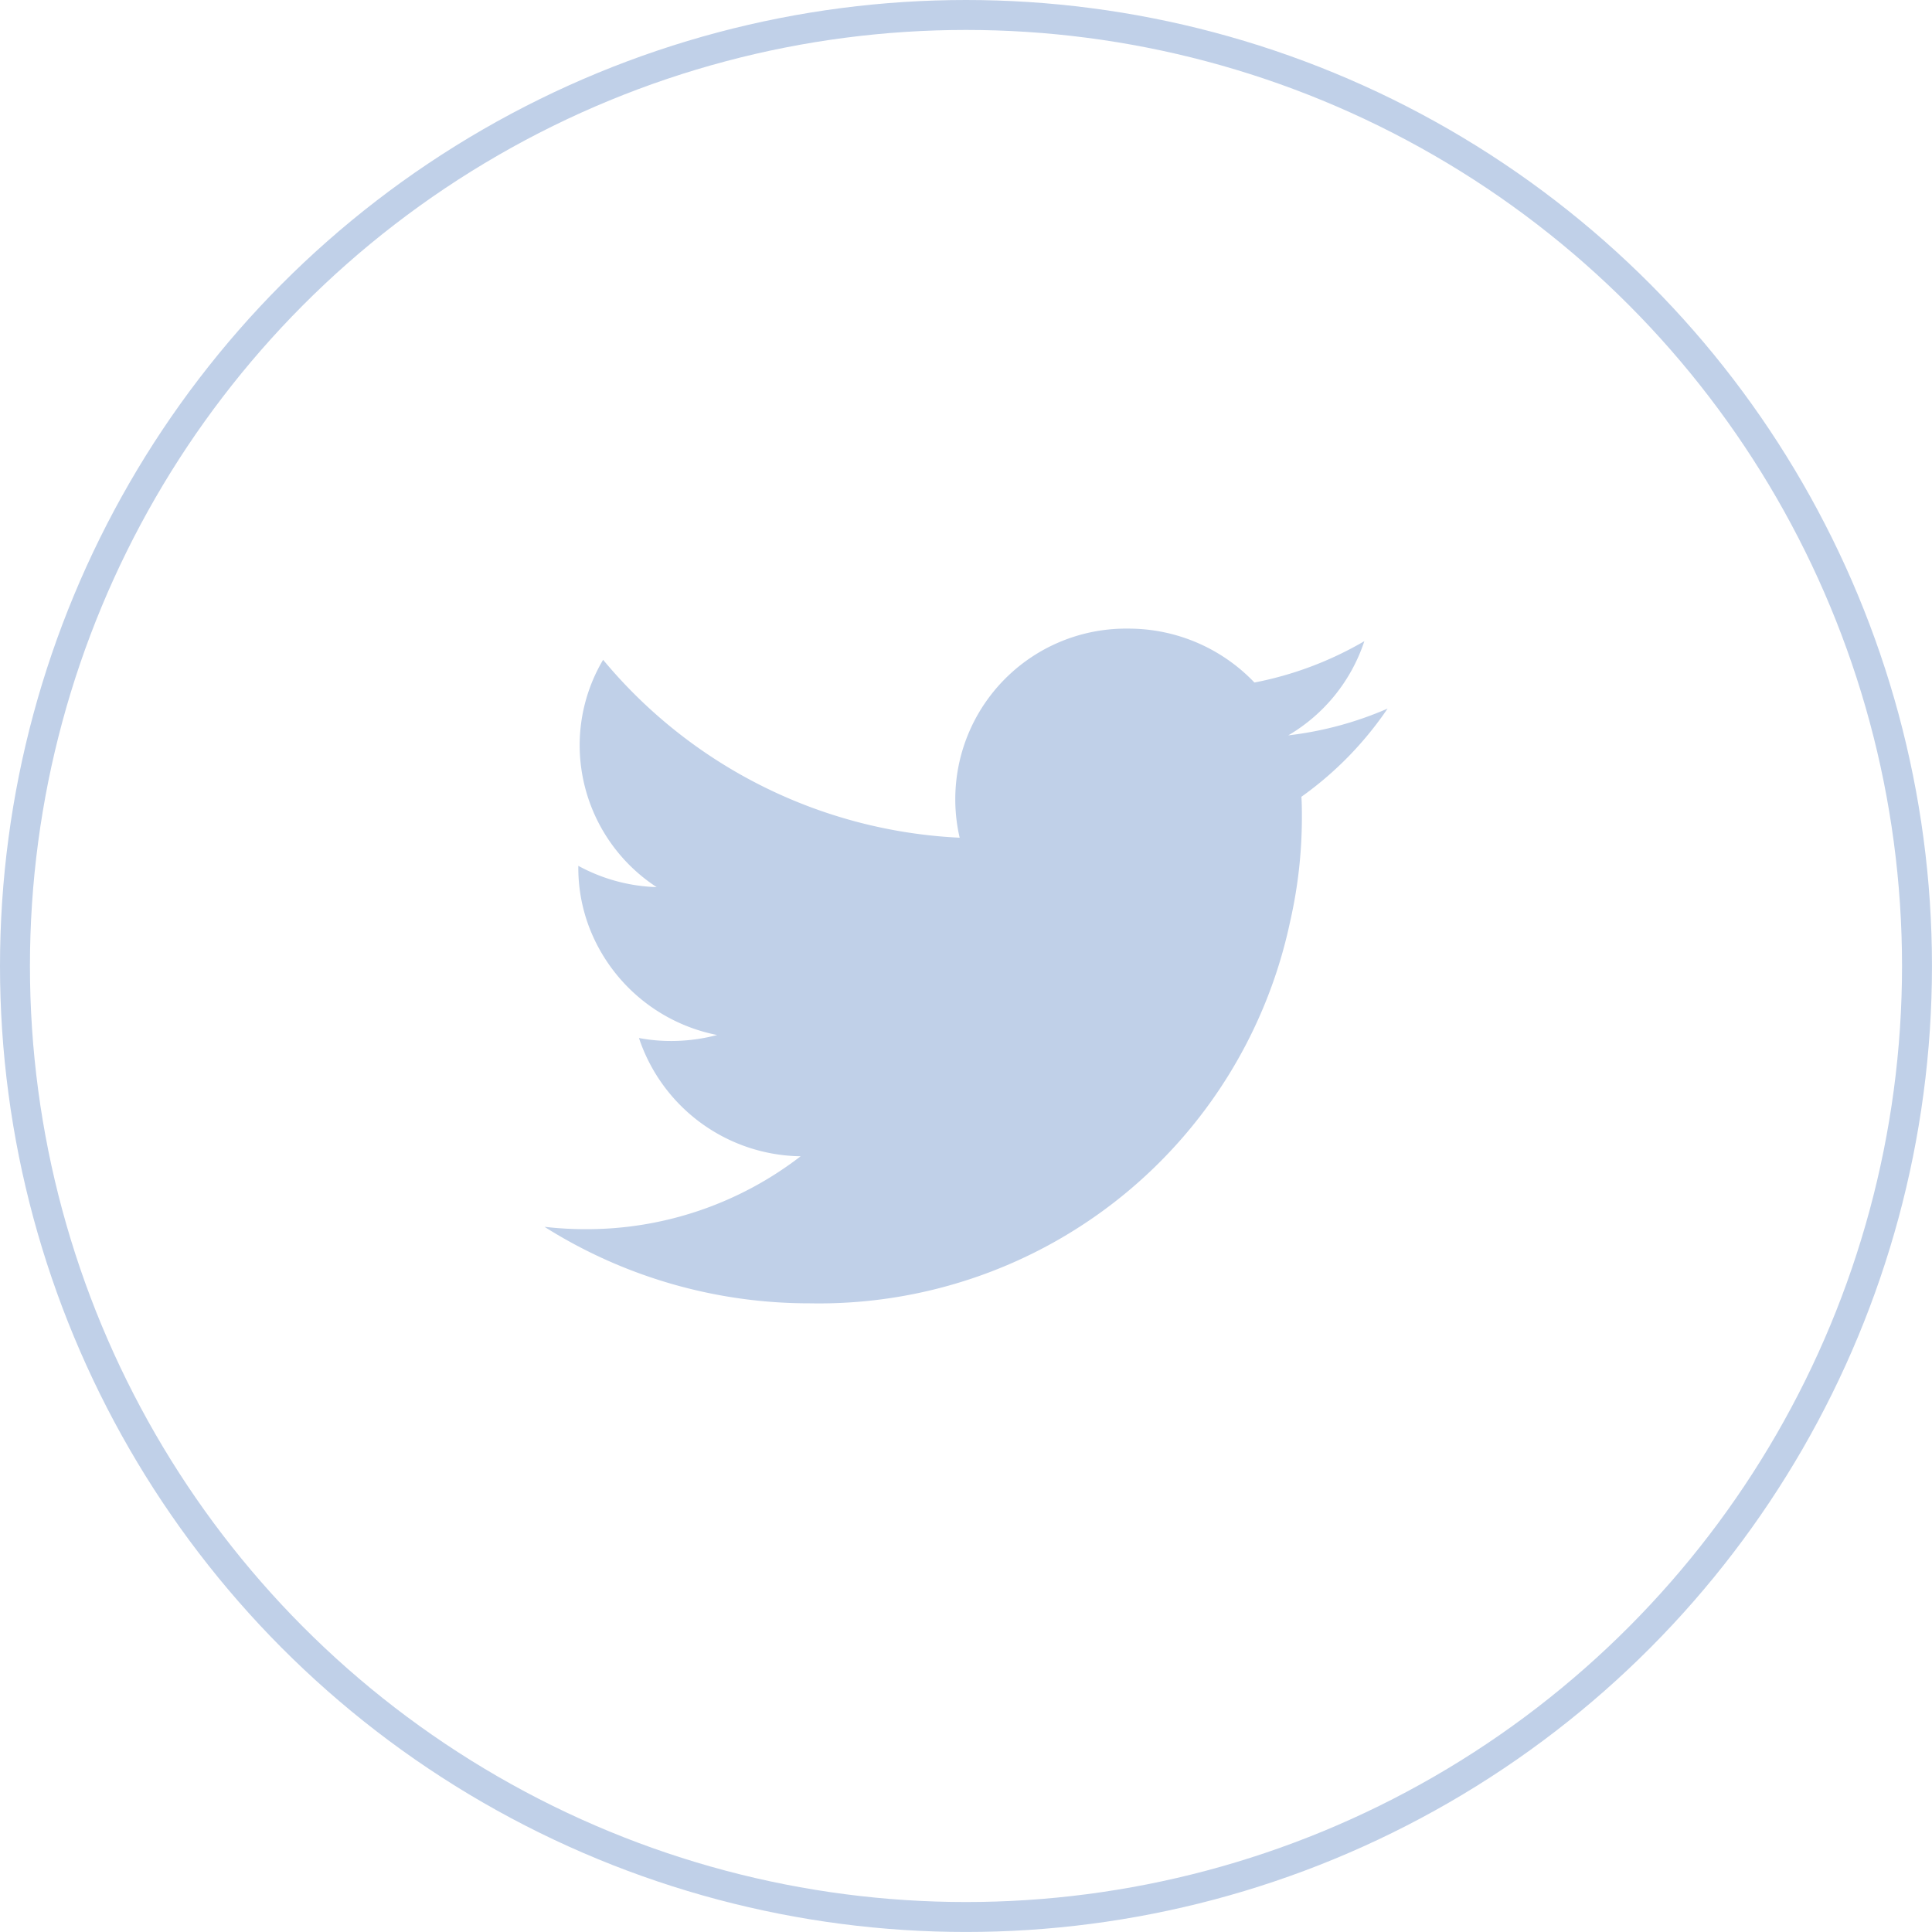 <svg id="Grupo_2041" data-name="Grupo 2041" xmlns="http://www.w3.org/2000/svg" width="64.523" height="64.522" viewBox="0 0 64.523 64.522">
  <g id="Elipse_273" data-name="Elipse 273" transform="translate(0)" fill="none" stroke="#c0d0e8" stroke-width="1">
    <ellipse cx="32.261" cy="32.261" rx="32.261" ry="32.261" stroke="none"/>
    <ellipse cx="32.261" cy="32.261" rx="31.761" ry="31.761" fill="none"/>
  </g>
  <path id="Trazado_6485" data-name="Trazado 6485" d="M716.341,1155.827a11.679,11.679,0,0,1-3.317.894,5.724,5.724,0,0,0,2.541-3.146,11.657,11.657,0,0,1-3.671,1.381,5.806,5.806,0,0,0-4.215-1.8,5.7,5.7,0,0,0-5.629,6.983,16.492,16.492,0,0,1-11.908-5.942,5.608,5.608,0,0,0-.783,2.859,5.667,5.667,0,0,0,2.571,4.733,5.832,5.832,0,0,1-2.616-.711v.072a5.582,5.582,0,0,0,.395,2.06,5.769,5.769,0,0,0,4.241,3.518,5.994,5.994,0,0,1-1.525.2,5.711,5.711,0,0,1-1.086-.1,5.773,5.773,0,0,0,5.4,3.95,11.7,11.7,0,0,1-7.176,2.435,11.929,11.929,0,0,1-1.379-.079,16.557,16.557,0,0,0,8.856,2.555,16.083,16.083,0,0,0,16.046-12.748,15.659,15.659,0,0,0,.393-3.433c0-.245,0-.492-.016-.736A11.6,11.6,0,0,0,716.341,1155.827Z" transform="translate(-670 -1132.162)" fill="#c0d0e8"/>
</svg>
